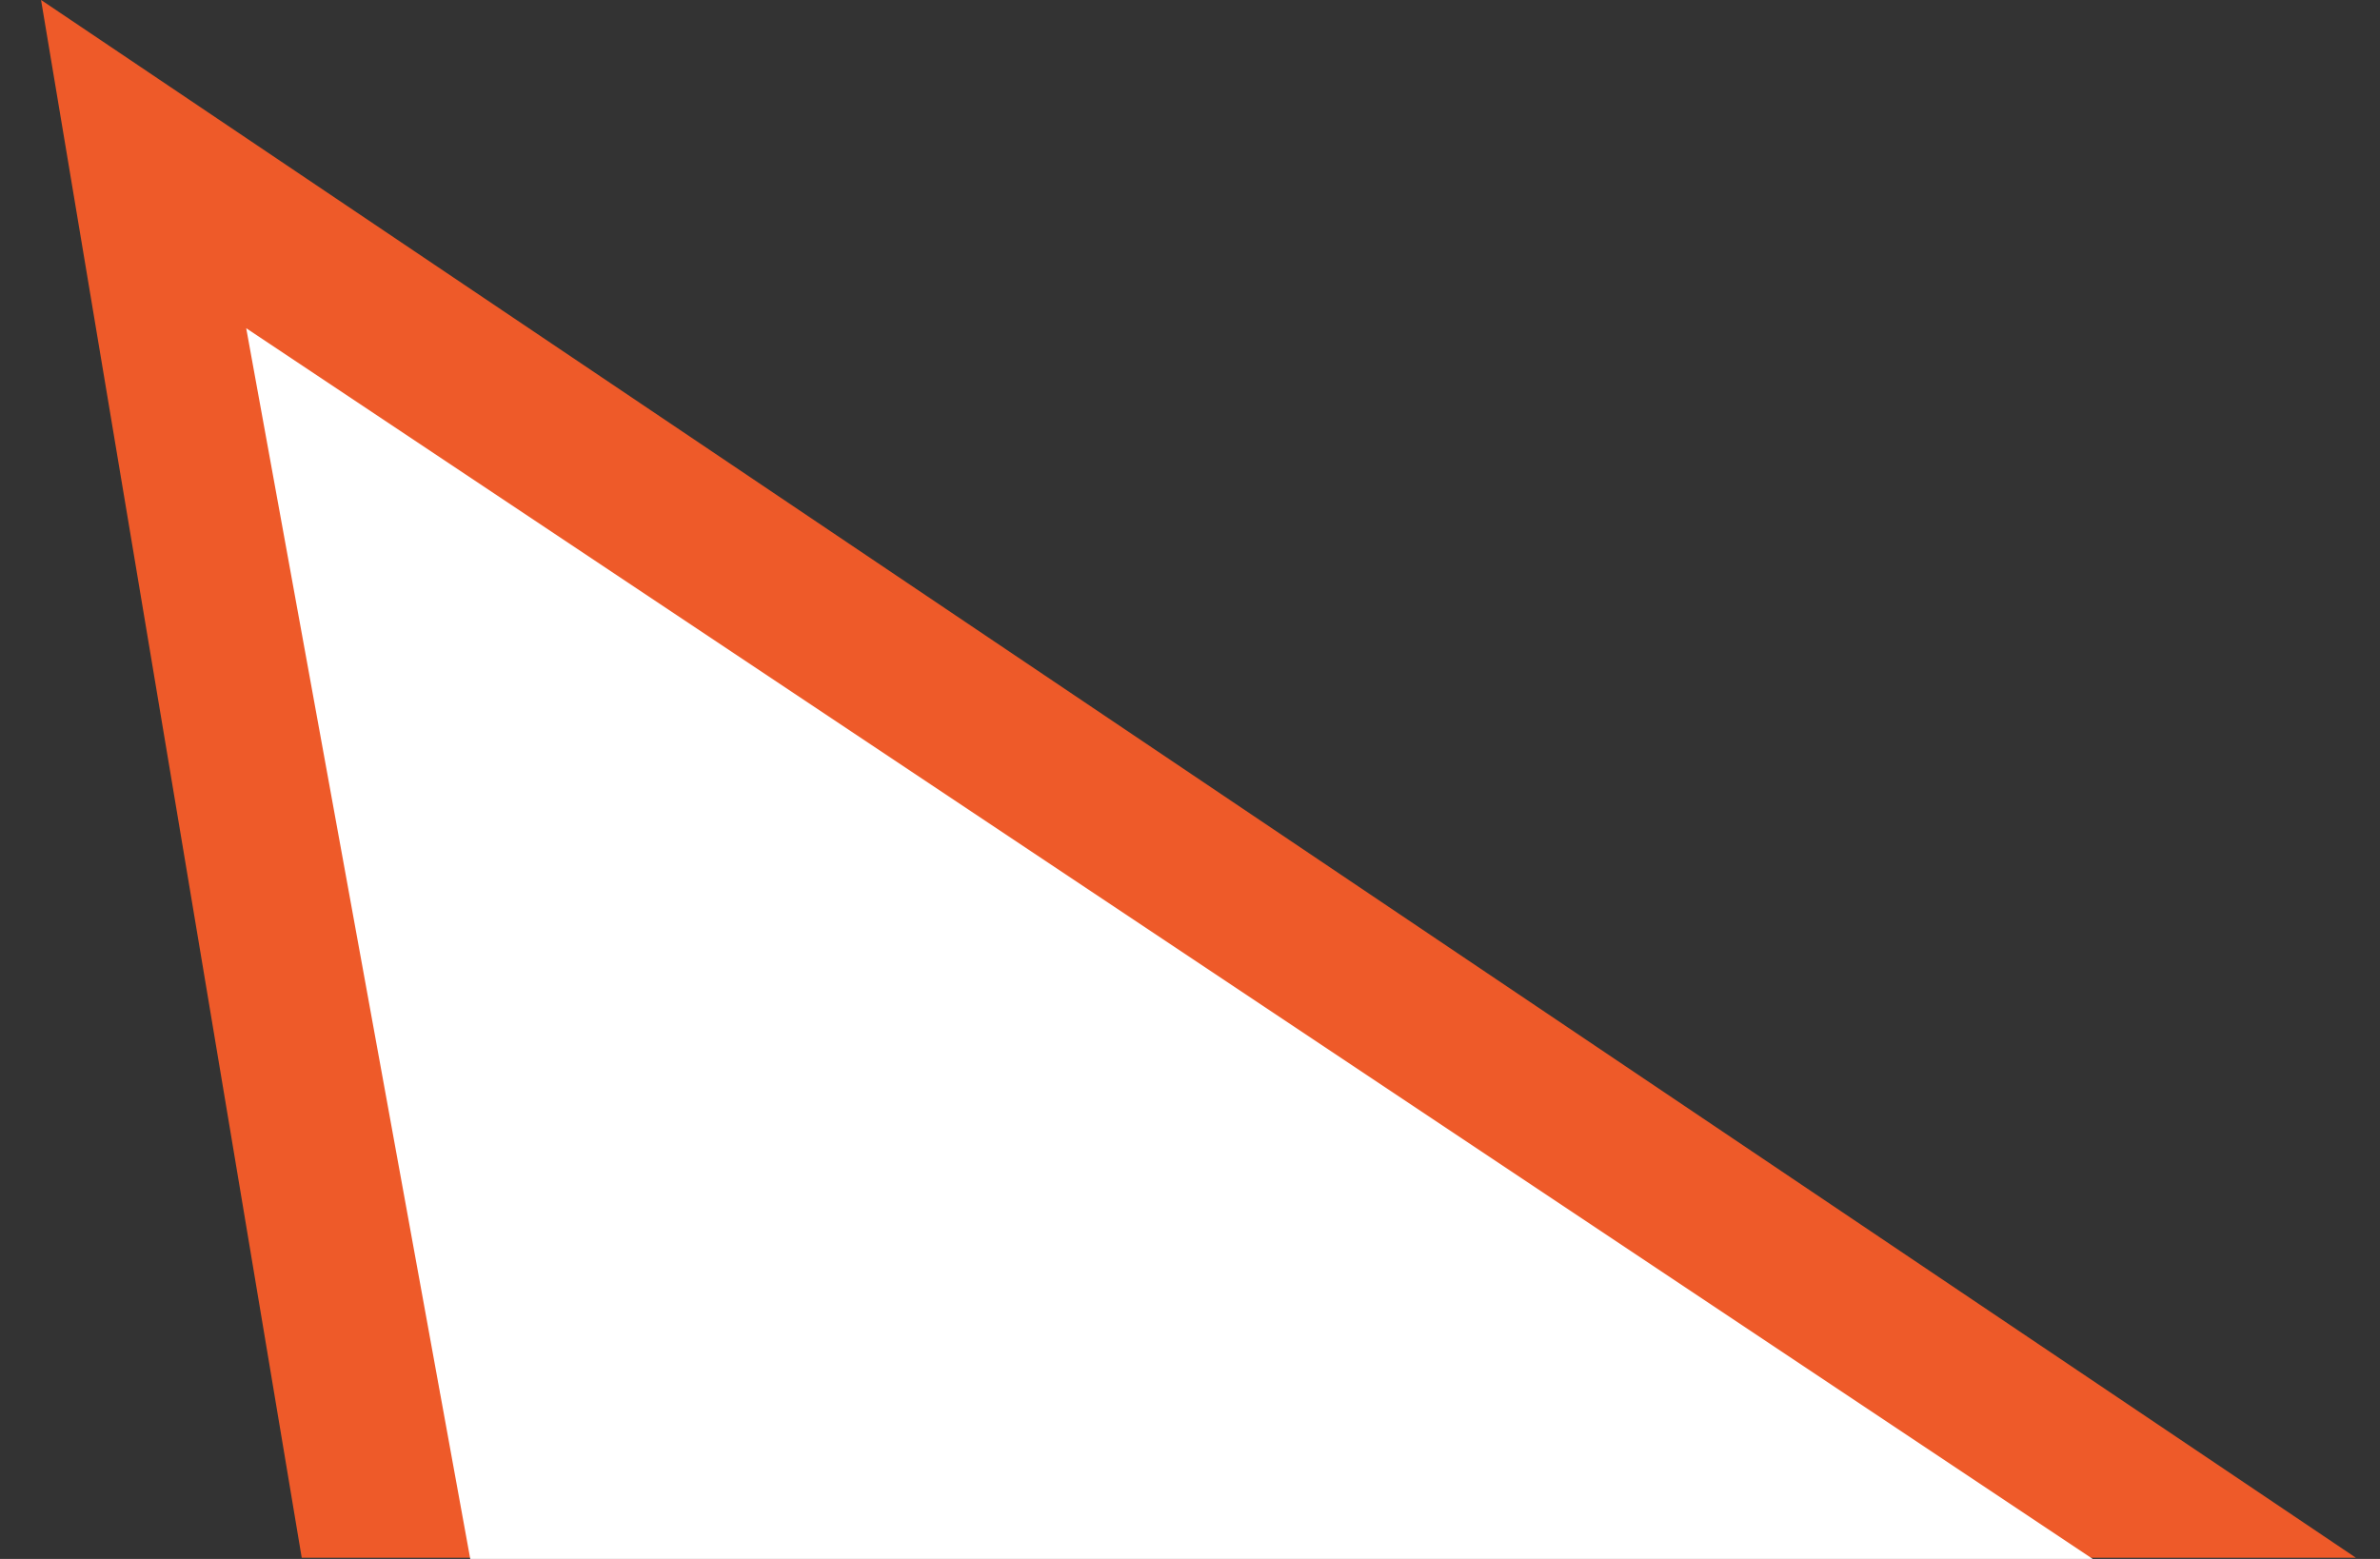 <svg width="29" height="19" viewBox="0 0 29 19" fill="none" xmlns="http://www.w3.org/2000/svg">
<rect x="0" y="0" width="29" height="19" fill="#333333" stroke="none"/>
<g clip-path="url(#clip0_2530_6387)">
<path d="M25.429 17.985H4.523L1.87 2.127L25.429 17.985Z" fill="white" stroke="#EE5A29" stroke-width="2"/>
<path d="M3 4L5.73 19H14H25.5L3 4Z" fill="white"/>
</g>
<defs>
<clipPath id="clip0_2530_6387">
<rect width="29" height="19" fill="white"/>
</clipPath>
</defs>
</svg>
